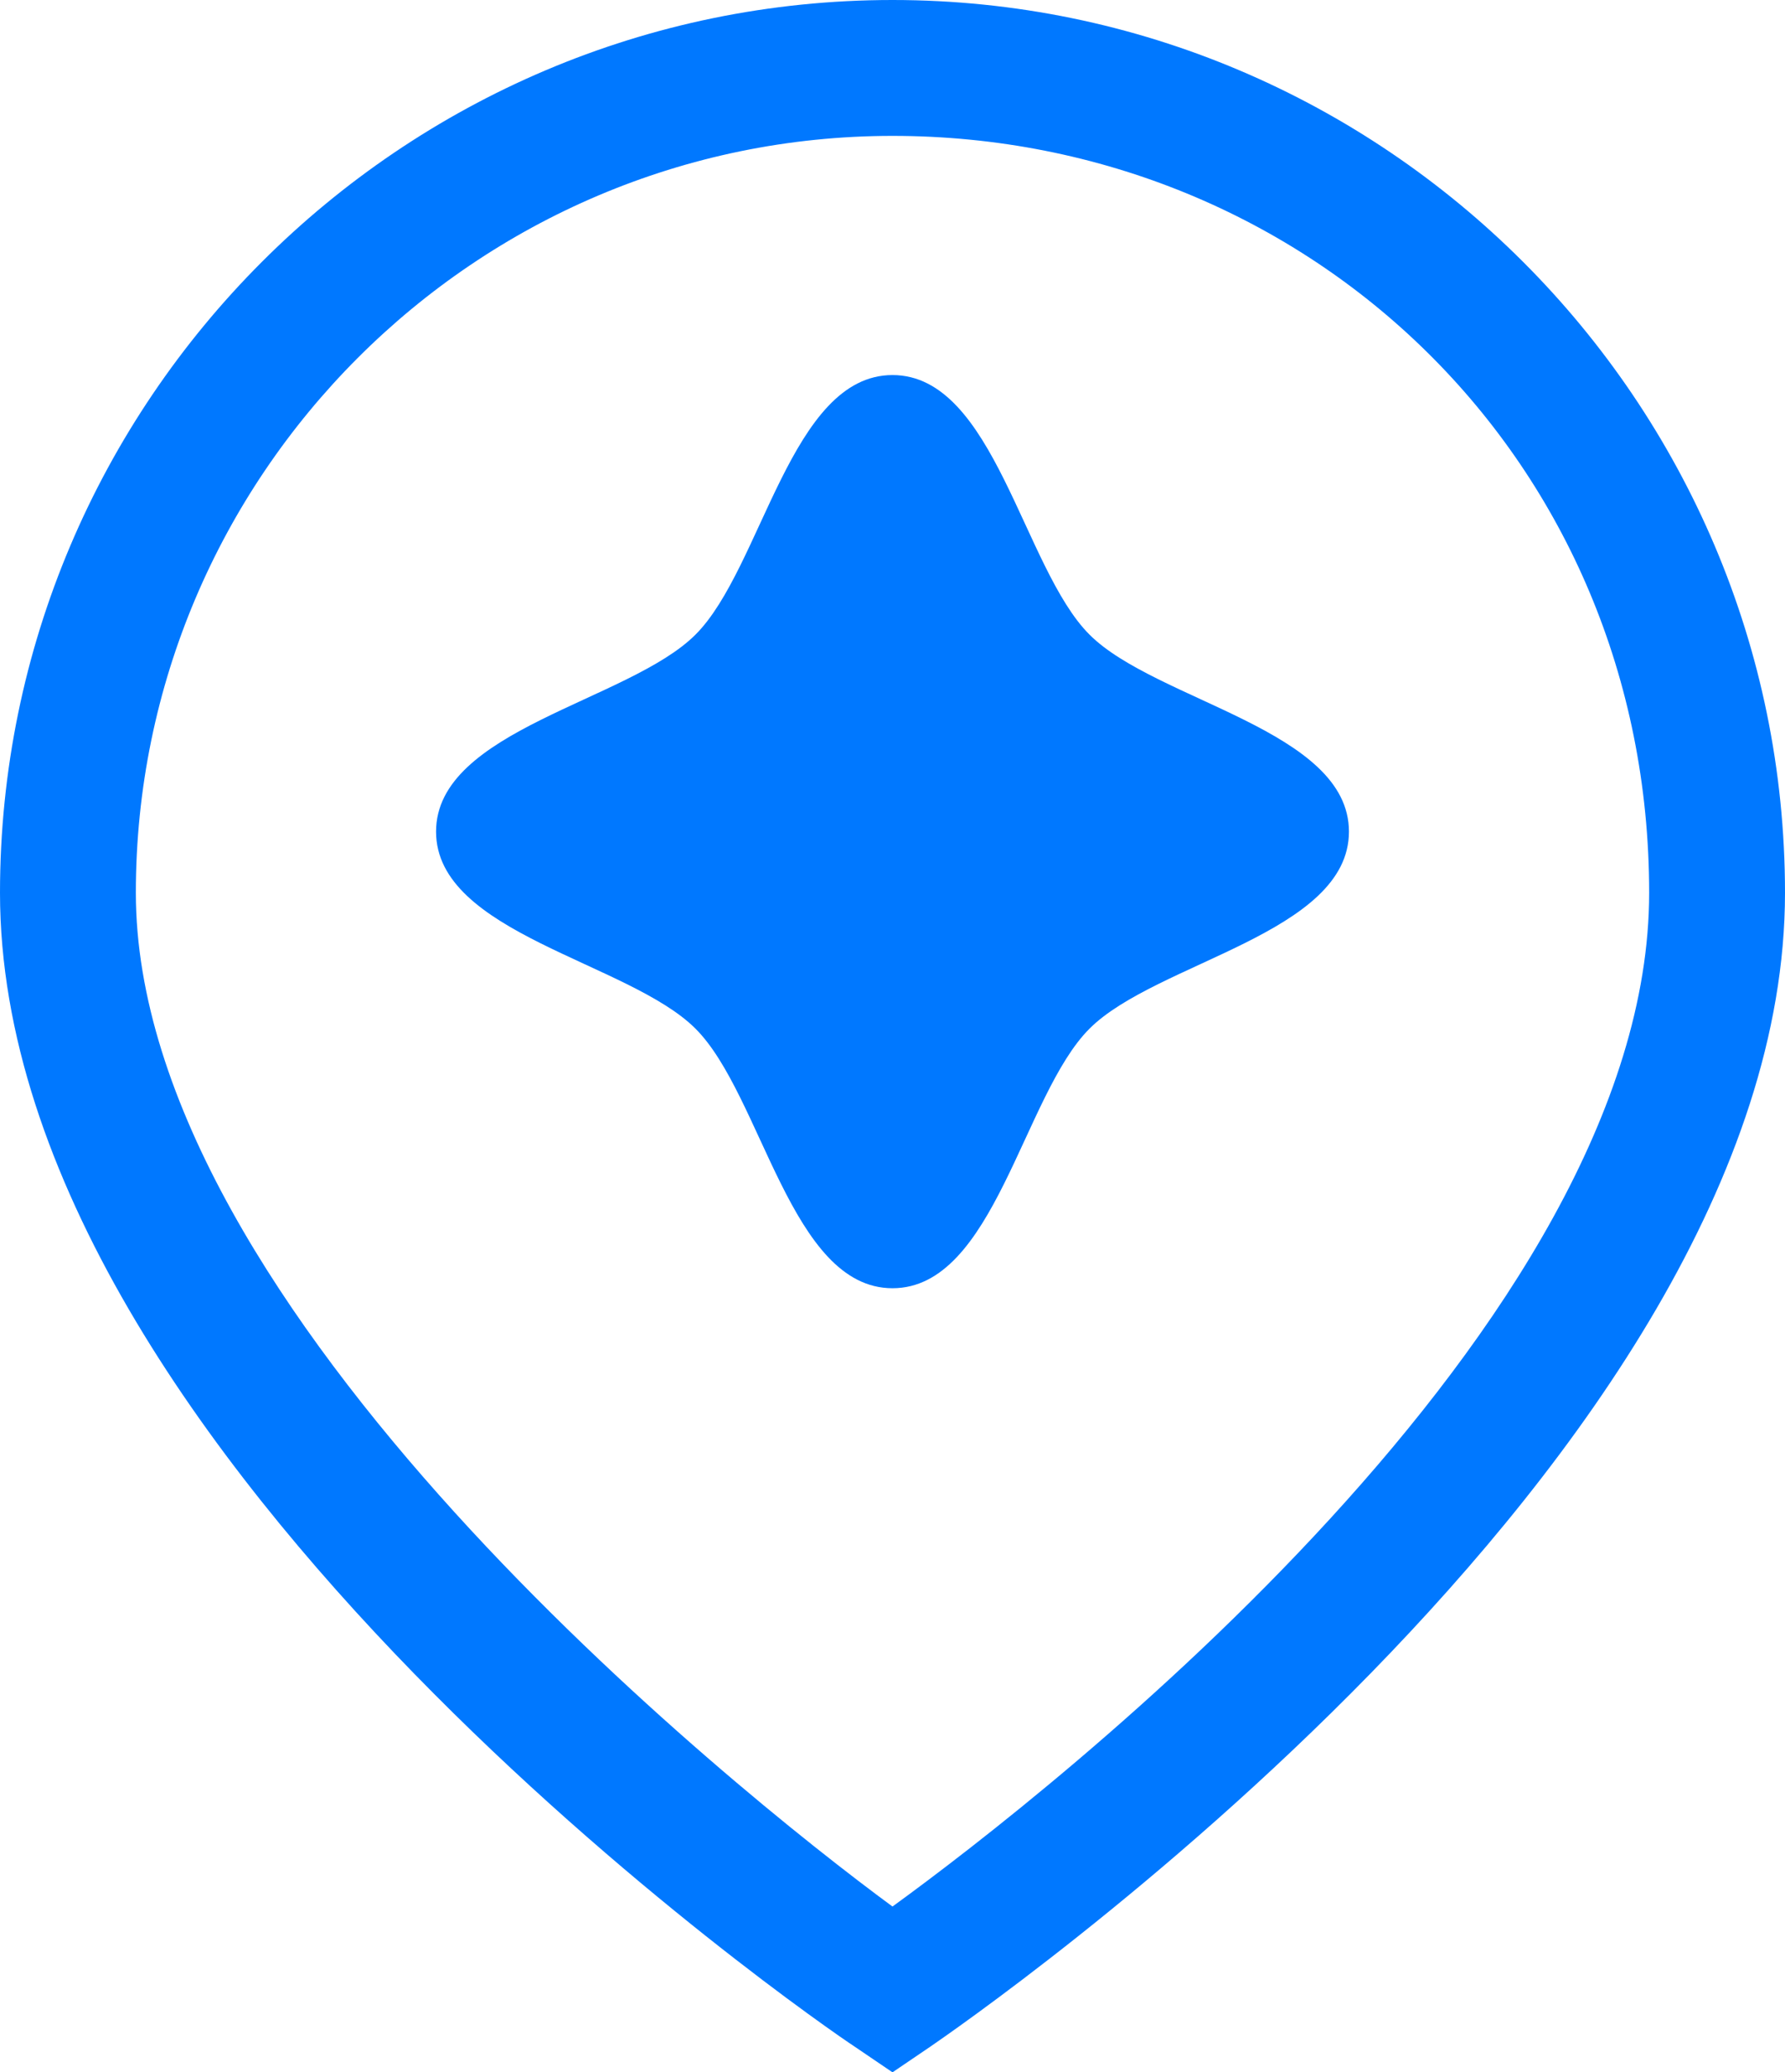 <?xml version="1.0" encoding="UTF-8"?> <svg xmlns="http://www.w3.org/2000/svg" id="Layer_2" data-name="Layer 2" viewBox="0 0 13.14 15.25"><defs><style> .cls-1 { fill: #0078ff; stroke-width: 0px; } </style></defs><g id="Region._Fill" data-name="Region. Fill"><g><path class="cls-1" d="M6.57,15.25l-.28-.19c-.26-.17-6.29-4.32-6.29-8.49C0,2.95,2.95,0,6.57,0s6.57,2.95,6.57,6.57c0,4.17-6.03,8.31-6.29,8.49l-.28.19ZM6.57,1C3.5,1,1,3.5,1,6.57s4.4,6.6,5.57,7.46c1.17-.85,5.57-4.28,5.57-7.46S9.64,1,6.57,1Z"></path><path class="cls-1" d="M9.93,6.12c0,.75-1.42.96-1.91,1.45s-.7,1.91-1.45,1.91-.96-1.42-1.45-1.91-1.91-.7-1.91-1.45,1.42-.96,1.91-1.45.7-1.91,1.45-1.91.96,1.42,1.45,1.91,1.91.7,1.91,1.45Z"></path></g></g></svg> 